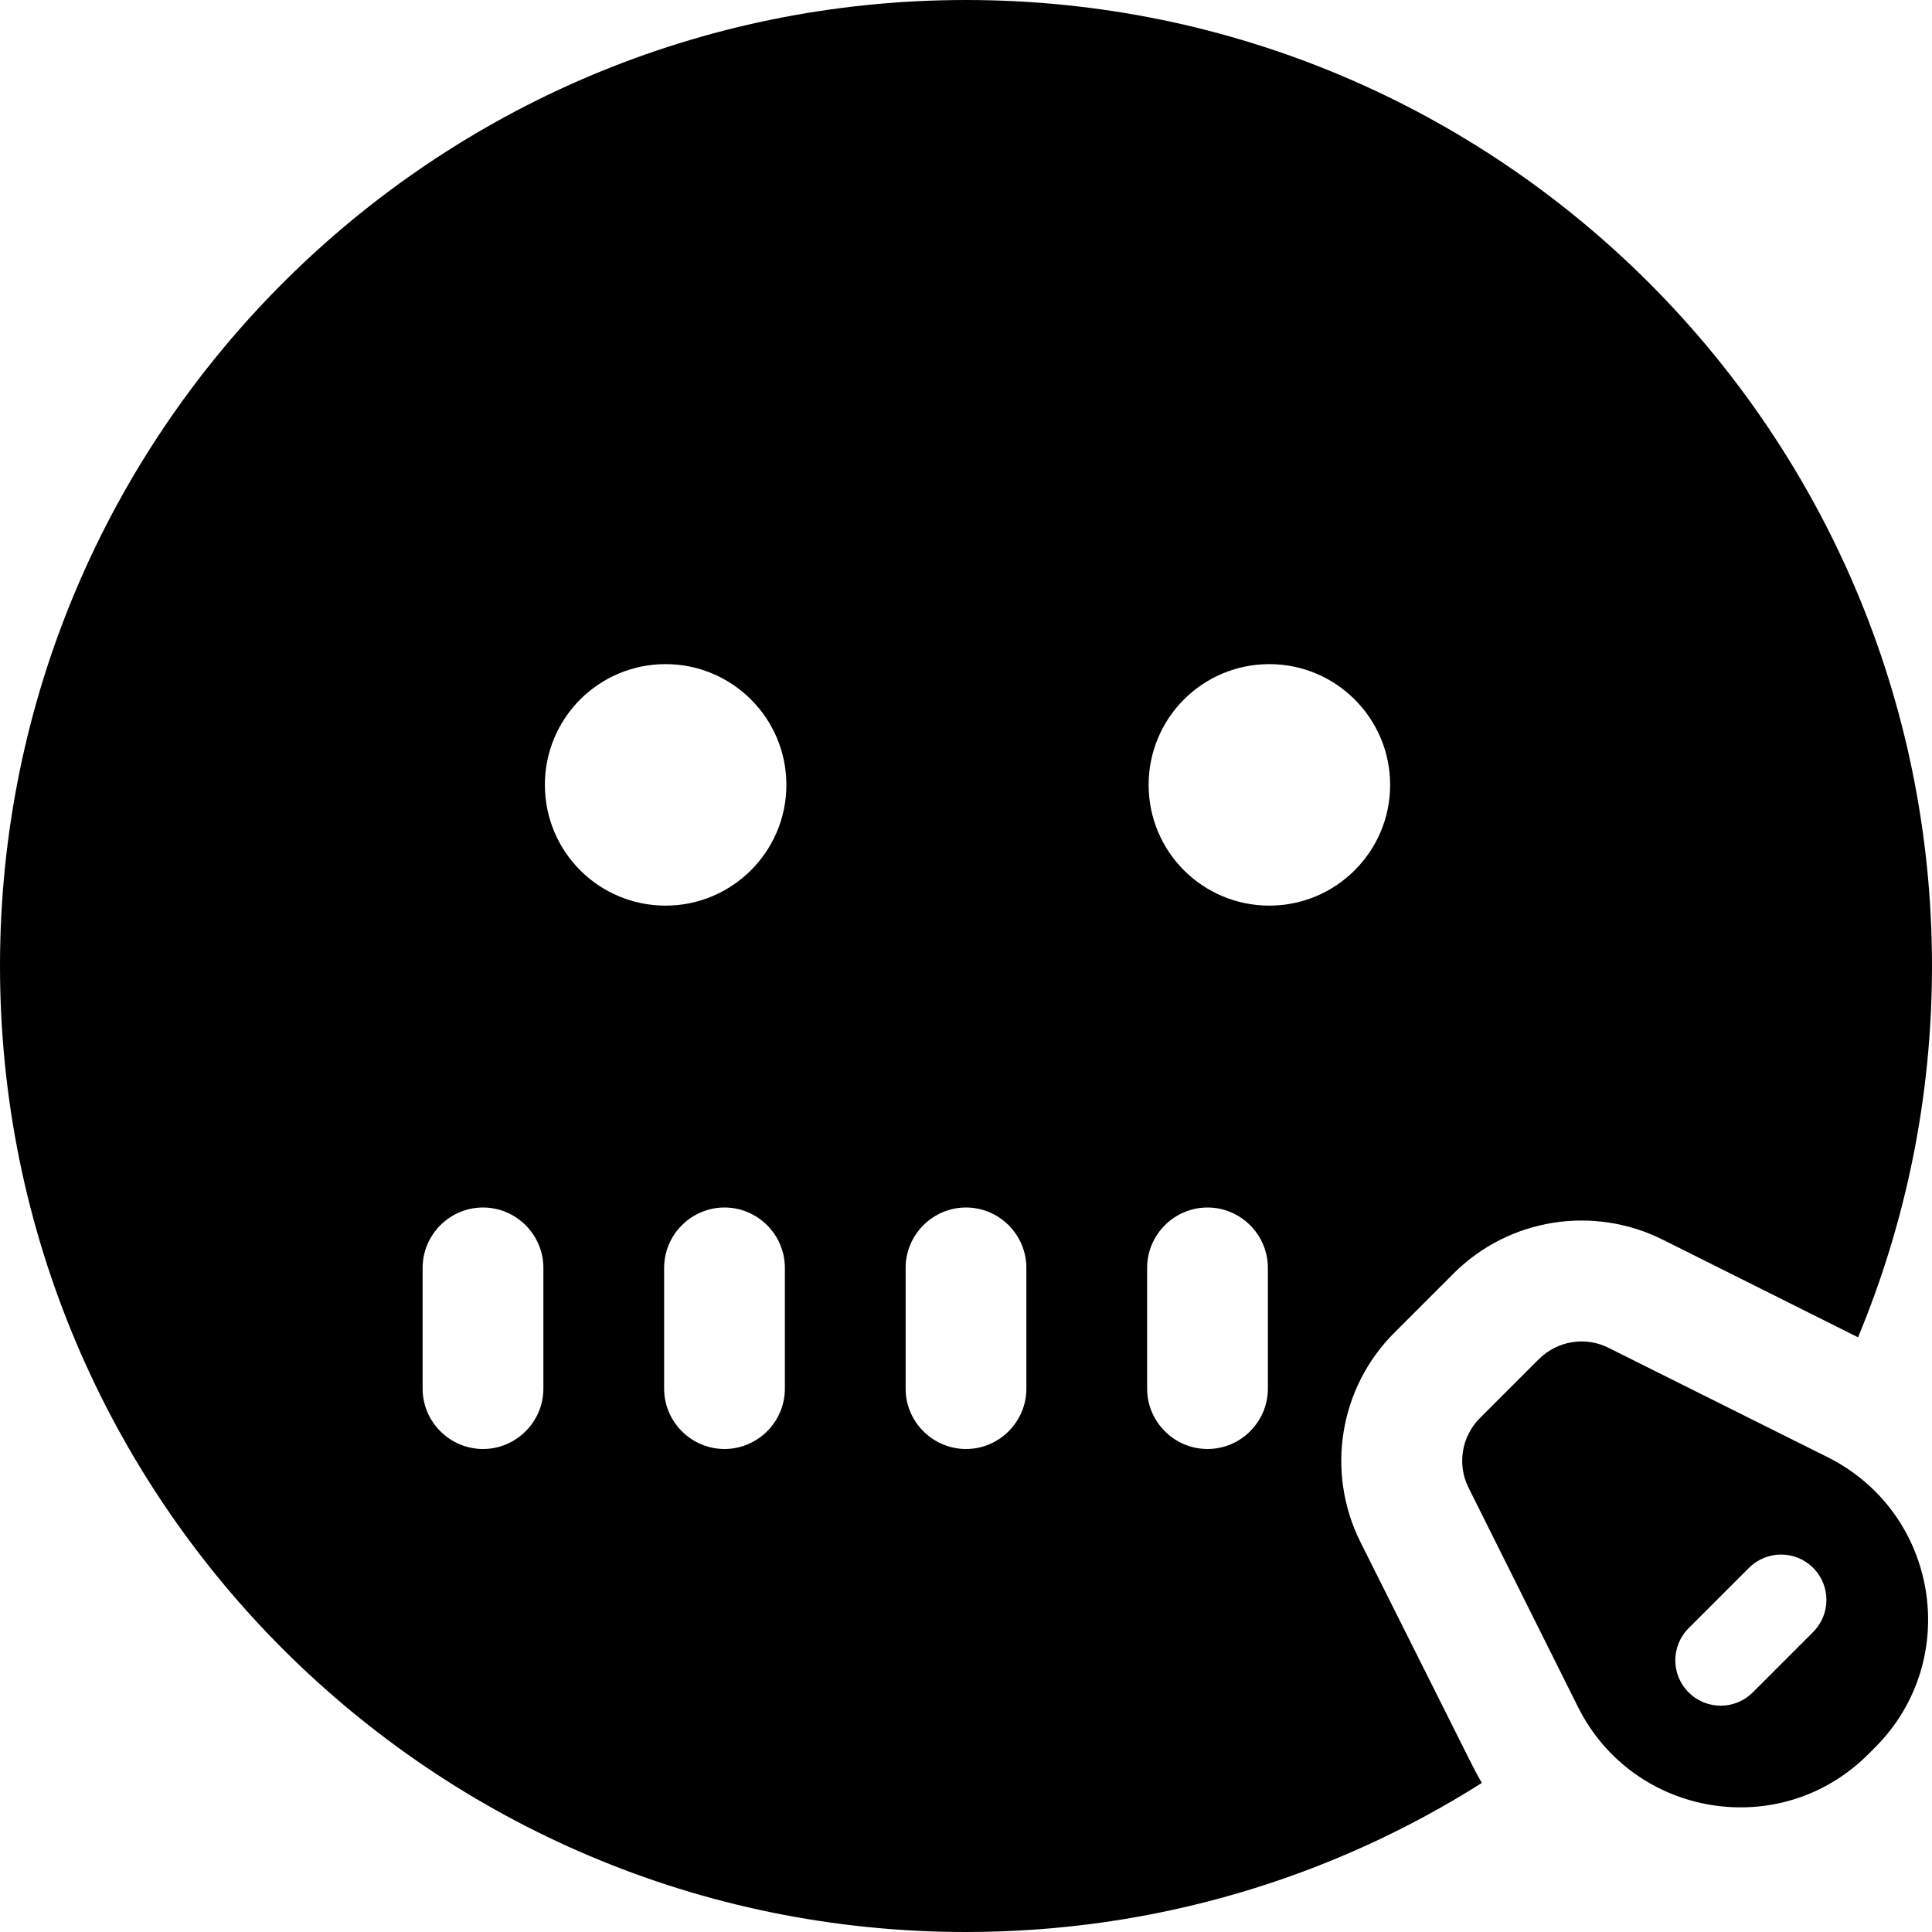 <svg xmlns="http://www.w3.org/2000/svg" viewBox="0 0 512 512"><!--! Font Awesome Pro 6.1.1 by @fontawesome - https://fontawesome.com License - https://fontawesome.com/license (Commercial License) Copyright 2022 Fonticons, Inc. --><path d="M440.6 328.5C422.1 319.3 399.8 322.9 385.2 337.5L369.5 353.2C354.9 367.8 351.3 390.1 360.5 408.6L389.6 466.7C390.6 468.7 391.6 470.6 392.7 472.5C353.2 497.5 306.3 512 256 512C114.6 512 0 397.4 0 256C0 114.6 114.6 0 256 0C397.4 0 512 114.6 512 256C512 290.9 505 324.1 492.4 354.4L440.6 328.5zM176.4 240C194 240 208.4 225.7 208.4 208C208.4 190.3 194 176 176.4 176C158.7 176 144.4 190.3 144.4 208C144.4 225.7 158.7 240 176.4 240zM336.4 176C318.7 176 304.4 190.3 304.4 208C304.4 225.7 318.7 240 336.4 240C354 240 368.4 225.7 368.4 208C368.4 190.3 354 176 336.4 176zM144 336C144 327.2 136.8 320 128 320C119.2 320 112 327.2 112 336V368C112 376.8 119.2 384 128 384C136.8 384 144 376.8 144 368V336zM176 336V368C176 376.8 183.2 384 192 384C200.8 384 208 376.8 208 368V336C208 327.2 200.8 320 192 320C183.2 320 176 327.2 176 336zM272 336C272 327.2 264.8 320 256 320C247.2 320 240 327.2 240 336V368C240 376.8 247.2 384 256 384C264.8 384 272 376.8 272 368V336zM304 336V368C304 376.8 311.2 384 320 384C328.8 384 336 376.8 336 368V336C336 327.2 328.8 320 320 320C311.2 320 304 327.2 304 336zM418.2 452.4L389.2 394.3C386.1 388.2 387.3 380.7 392.2 375.8L407.8 360.2C412.7 355.3 420.2 354.1 426.3 357.2L484.4 386.2C513.7 400.9 520.1 439.9 496.9 463.1L495.1 464.9C471.9 488.1 432.9 481.7 418.2 452.4L418.2 452.4zM463.5 415.5L447.5 431.5C442.8 436.2 442.8 443.8 447.5 448.5C452.2 453.2 459.8 453.2 464.5 448.5L480.5 432.5C485.2 427.8 485.2 420.2 480.5 415.5C475.8 410.8 468.2 410.8 463.5 415.5z"/></svg>